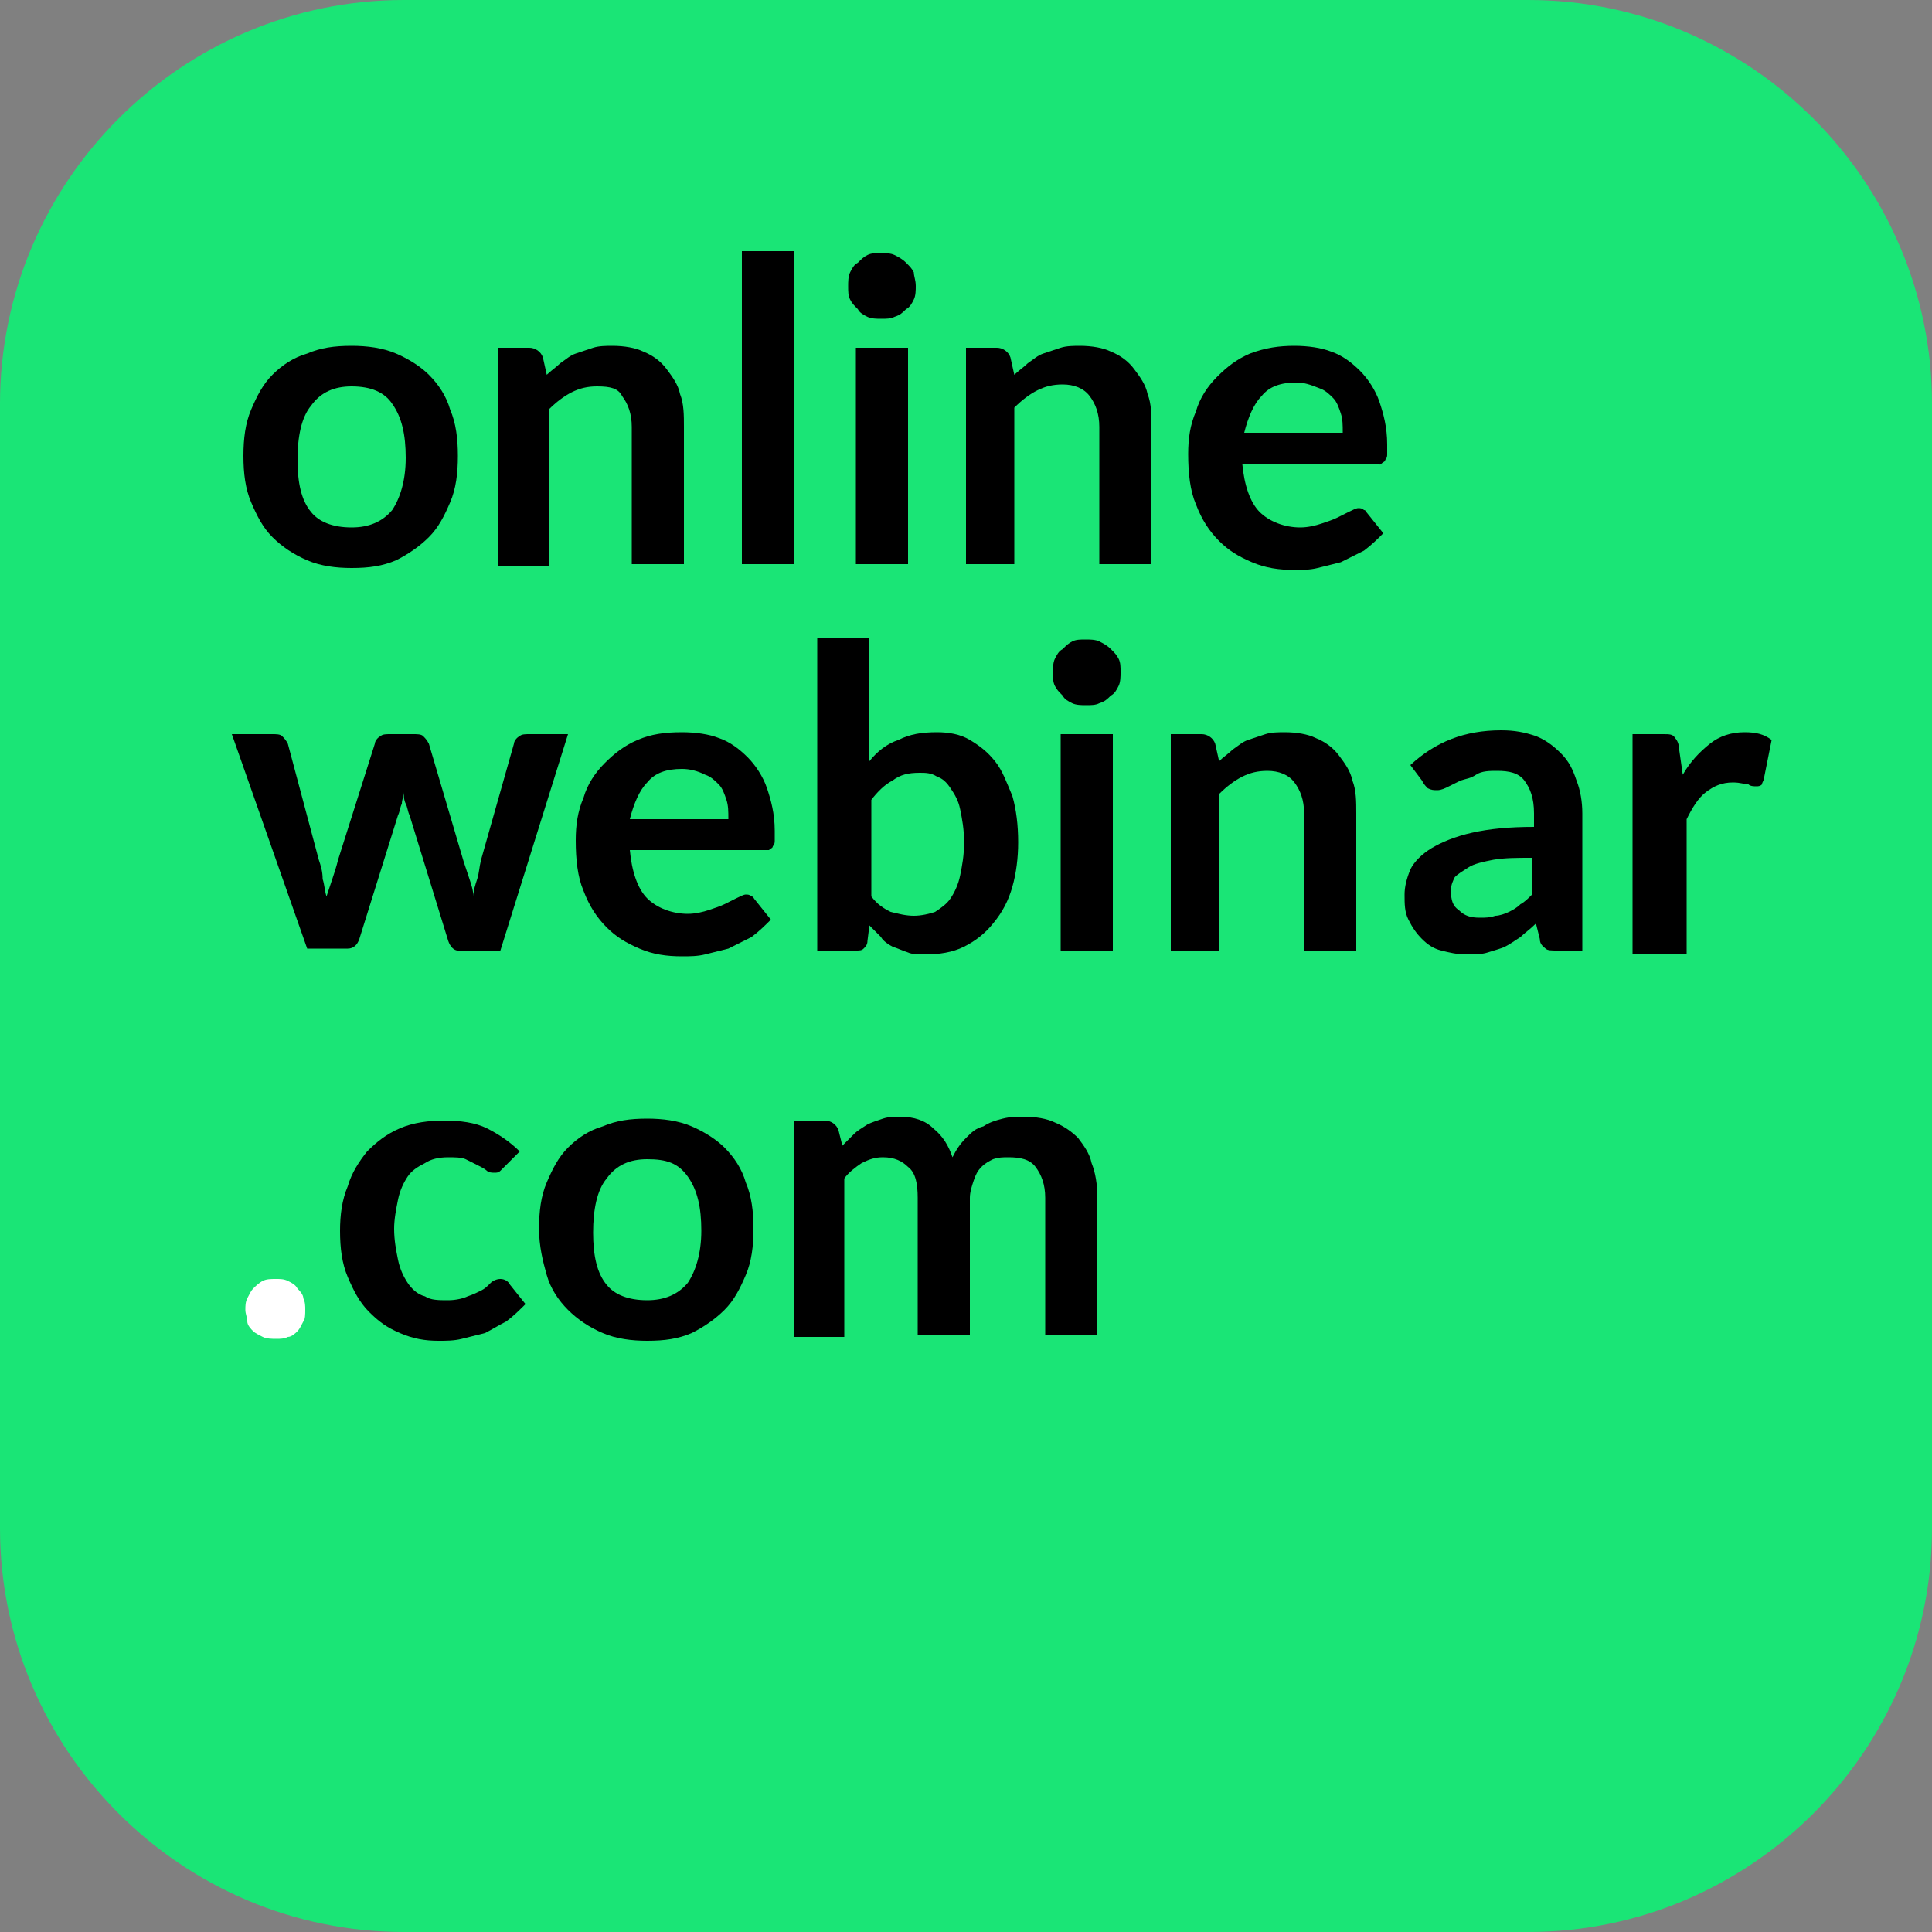 <?xml version="1.0" encoding="UTF-8"?>
<svg version="1.1" id="a" xmlns="http://www.w3.org/2000/svg" xmlns:xlink="http://www.w3.org/1999/xlink"
	 viewBox="0 0 100 100" style="enable-background:new 0 0 100 100;" xml:space="preserve">
<rect x="0" y="0" width="100" height="100" fill="#808080" stroke="none"/>
<style type="text/css">
	.st0{fill:#1AE576;}
	.st1{fill:#FFFFFF;}
</style>
<g>
	<path class="st0" d="M100,20.9v58.2c0,11.5-9.4,20.9-20.9,20.9H20.9C9.4,100,0,90.6,0,79.1V20.9C0,9.4,9.4,0,20.9,0h58.2
		C90.6,0,100,9.4,100,20.9z"/>
	<g>
		<path d="M18.2,17.9c0.8,0,1.6,0.1,2.3,0.4c0.7,0.3,1.3,0.7,1.7,1.1c0.5,0.5,0.9,1.1,1.1,1.8c0.3,0.7,0.4,1.5,0.4,2.4
			c0,0.9-0.1,1.7-0.4,2.4c-0.3,0.7-0.6,1.3-1.1,1.8c-0.5,0.5-1.1,0.9-1.7,1.2c-0.7,0.3-1.4,0.4-2.3,0.4c-0.8,0-1.6-0.1-2.3-0.4
			c-0.7-0.3-1.3-0.7-1.8-1.2S13.3,26.7,13,26c-0.3-0.7-0.4-1.5-0.4-2.4c0-0.9,0.1-1.7,0.4-2.4c0.3-0.7,0.6-1.3,1.1-1.8
			c0.5-0.5,1.1-0.9,1.8-1.1C16.6,18,17.3,17.9,18.2,17.9z M18.2,27.3c0.9,0,1.6-0.3,2.1-0.9c0.4-0.6,0.7-1.5,0.7-2.7
			c0-1.2-0.2-2.1-0.7-2.8c-0.4-0.6-1.1-0.9-2.1-0.9c-0.9,0-1.6,0.3-2.1,1c-0.5,0.6-0.7,1.6-0.7,2.8c0,1.2,0.2,2.1,0.7,2.7
			C16.5,27,17.2,27.3,18.2,27.3z"/>
		<path d="M25.8,29.2V18h1.6c0.3,0,0.6,0.2,0.7,0.5l0.2,0.9c0.2-0.2,0.5-0.4,0.7-0.6c0.3-0.2,0.5-0.4,0.8-0.5
			c0.3-0.1,0.6-0.2,0.9-0.3c0.3-0.1,0.7-0.1,1-0.1c0.6,0,1.2,0.1,1.6,0.3c0.5,0.2,0.9,0.5,1.2,0.9c0.3,0.4,0.6,0.8,0.7,1.3
			c0.2,0.5,0.2,1.1,0.2,1.7v7.1h-2.7v-7.1c0-0.7-0.2-1.2-0.5-1.6C32,20.1,31.6,20,30.9,20c-0.5,0-0.9,0.1-1.3,0.3
			c-0.4,0.2-0.8,0.5-1.2,0.9v8.1H25.8z"/>
		<path d="M41.1,13v16.2h-2.7V13H41.1z"/>
		<path d="M47.4,14.8c0,0.2,0,0.5-0.1,0.7c-0.1,0.2-0.2,0.4-0.4,0.5c-0.2,0.2-0.3,0.3-0.6,0.4c-0.2,0.1-0.4,0.1-0.7,0.1
			c-0.2,0-0.5,0-0.7-0.1c-0.2-0.1-0.4-0.2-0.5-0.4c-0.2-0.2-0.3-0.3-0.4-0.5c-0.1-0.2-0.1-0.4-0.1-0.7c0-0.2,0-0.5,0.1-0.7
			c0.1-0.2,0.2-0.4,0.4-0.5c0.2-0.2,0.3-0.3,0.5-0.4c0.2-0.1,0.4-0.1,0.7-0.1c0.2,0,0.5,0,0.7,0.1c0.2,0.1,0.4,0.2,0.6,0.4
			c0.2,0.2,0.3,0.3,0.4,0.5C47.3,14.3,47.4,14.5,47.4,14.8z M47,18v11.2h-2.7V18H47z"/>
		<path d="M50,29.2V18h1.6c0.3,0,0.6,0.2,0.7,0.5l0.2,0.9c0.2-0.2,0.5-0.4,0.7-0.6c0.3-0.2,0.5-0.4,0.8-0.5c0.3-0.1,0.6-0.2,0.9-0.3
			c0.3-0.1,0.7-0.1,1-0.1c0.6,0,1.2,0.1,1.6,0.3c0.5,0.2,0.9,0.5,1.2,0.9c0.3,0.4,0.6,0.8,0.7,1.3c0.2,0.5,0.2,1.1,0.2,1.7v7.1h-2.7
			v-7.1c0-0.7-0.2-1.2-0.5-1.6c-0.3-0.4-0.8-0.6-1.4-0.6c-0.5,0-0.9,0.1-1.3,0.3c-0.4,0.2-0.8,0.5-1.2,0.9v8.1H50z"/>
		<path d="M67,17.9c0.7,0,1.4,0.1,1.9,0.3c0.6,0.2,1.1,0.6,1.5,1c0.4,0.4,0.8,1,1,1.6c0.2,0.6,0.4,1.3,0.4,2.2c0,0.2,0,0.4,0,0.5
			c0,0.1,0,0.2-0.1,0.3c0,0.1-0.1,0.1-0.2,0.2s-0.2,0-0.3,0h-6.9c0.1,1.1,0.4,2,0.9,2.5c0.5,0.5,1.3,0.8,2.1,0.8
			c0.4,0,0.8-0.1,1.1-0.2c0.3-0.1,0.6-0.2,0.8-0.3c0.2-0.1,0.4-0.2,0.6-0.3c0.2-0.1,0.4-0.2,0.5-0.2c0.1,0,0.2,0,0.3,0.1
			c0.1,0,0.1,0.1,0.2,0.2l0.8,1c-0.3,0.3-0.6,0.6-1,0.9c-0.4,0.2-0.8,0.4-1.2,0.6c-0.4,0.1-0.8,0.2-1.2,0.3
			c-0.4,0.1-0.8,0.1-1.2,0.1c-0.8,0-1.5-0.1-2.2-0.4c-0.7-0.3-1.2-0.6-1.7-1.1c-0.5-0.5-0.9-1.1-1.2-1.9c-0.3-0.7-0.4-1.6-0.4-2.6
			c0-0.8,0.1-1.5,0.4-2.2c0.2-0.7,0.6-1.3,1.1-1.8c0.5-0.5,1-0.9,1.7-1.2C65.5,18,66.2,17.9,67,17.9z M67.1,19.8
			c-0.8,0-1.4,0.2-1.8,0.7c-0.4,0.4-0.7,1.1-0.9,1.9h5.1c0-0.4,0-0.7-0.1-1c-0.1-0.3-0.2-0.6-0.4-0.8c-0.2-0.2-0.4-0.4-0.7-0.5
			C67.8,19.9,67.5,19.8,67.1,19.8z"/>
		<path d="M12,38h2.1c0.2,0,0.4,0,0.5,0.1c0.1,0.1,0.2,0.2,0.3,0.4l1.6,6c0.1,0.3,0.2,0.6,0.2,1c0.1,0.3,0.1,0.6,0.2,0.9
			c0.1-0.3,0.2-0.6,0.3-0.9c0.1-0.3,0.2-0.6,0.3-1l1.9-6c0-0.1,0.1-0.3,0.3-0.4c0.1-0.1,0.3-0.1,0.5-0.1h1.2c0.2,0,0.4,0,0.5,0.1
			c0.1,0.1,0.2,0.2,0.3,0.4l1.8,6.1c0.1,0.3,0.2,0.6,0.3,0.9c0.1,0.3,0.2,0.6,0.2,0.9c0-0.3,0.1-0.6,0.2-0.9c0.1-0.3,0.1-0.6,0.2-1
			l1.7-6c0-0.1,0.1-0.3,0.3-0.4c0.1-0.1,0.3-0.1,0.5-0.1h2l-3.5,11.2h-2.2c-0.2,0-0.4-0.2-0.5-0.5l-2-6.5c-0.1-0.2-0.1-0.4-0.2-0.6
			c-0.1-0.2-0.1-0.4-0.1-0.6c0,0.2-0.1,0.4-0.1,0.6c-0.1,0.2-0.1,0.4-0.2,0.6l-2,6.4c-0.1,0.3-0.3,0.5-0.6,0.5h-2.1L12,38z"/>
		<path d="M35.3,37.9c0.7,0,1.4,0.1,1.9,0.3c0.6,0.2,1.1,0.6,1.5,1c0.4,0.4,0.8,1,1,1.6c0.2,0.6,0.4,1.3,0.4,2.2c0,0.2,0,0.4,0,0.5
			c0,0.1,0,0.2-0.1,0.3c0,0.1-0.1,0.1-0.2,0.2c-0.1,0-0.2,0-0.3,0h-6.9c0.1,1.1,0.4,2,0.9,2.5c0.5,0.5,1.3,0.8,2.1,0.8
			c0.4,0,0.8-0.1,1.1-0.2c0.3-0.1,0.6-0.2,0.8-0.3c0.2-0.1,0.4-0.2,0.6-0.3c0.2-0.1,0.4-0.2,0.5-0.2c0.1,0,0.2,0,0.3,0.1
			c0.1,0,0.1,0.1,0.2,0.2l0.8,1c-0.3,0.3-0.6,0.6-1,0.9c-0.4,0.2-0.8,0.4-1.2,0.6c-0.4,0.1-0.8,0.2-1.2,0.3
			c-0.4,0.1-0.8,0.1-1.2,0.1c-0.8,0-1.5-0.1-2.2-0.4c-0.7-0.3-1.2-0.6-1.7-1.1c-0.5-0.5-0.9-1.1-1.2-1.9c-0.3-0.7-0.4-1.6-0.4-2.6
			c0-0.8,0.1-1.5,0.4-2.2c0.2-0.7,0.6-1.3,1.1-1.8c0.5-0.5,1-0.9,1.7-1.2C33.7,38,34.4,37.9,35.3,37.9z M35.3,39.8
			c-0.8,0-1.4,0.2-1.8,0.7c-0.4,0.4-0.7,1.1-0.9,1.9h5.1c0-0.4,0-0.7-0.1-1c-0.1-0.3-0.2-0.6-0.4-0.8c-0.2-0.2-0.4-0.4-0.7-0.5
			C36.1,39.9,35.7,39.8,35.3,39.8z"/>
		<path d="M42.3,49.2V33H45v6.4c0.4-0.5,0.9-0.9,1.5-1.1c0.6-0.3,1.2-0.4,2-0.4c0.6,0,1.2,0.1,1.7,0.4c0.5,0.3,0.9,0.6,1.3,1.1
			c0.4,0.5,0.6,1.1,0.9,1.8c0.2,0.7,0.3,1.5,0.3,2.4c0,0.8-0.1,1.6-0.3,2.3c-0.2,0.7-0.5,1.3-1,1.9c-0.4,0.5-0.9,0.9-1.5,1.2
			c-0.6,0.3-1.3,0.4-2,0.4c-0.3,0-0.7,0-0.9-0.1c-0.3-0.1-0.5-0.2-0.8-0.3c-0.2-0.1-0.5-0.3-0.6-0.5c-0.2-0.2-0.4-0.4-0.6-0.6
			l-0.1,0.8c0,0.2-0.1,0.3-0.2,0.4c-0.1,0.1-0.2,0.1-0.4,0.1H42.3z M47.6,40c-0.6,0-1,0.1-1.4,0.4c-0.4,0.2-0.8,0.6-1.1,1v5
			c0.3,0.4,0.6,0.6,1,0.8c0.4,0.1,0.8,0.2,1.2,0.2c0.4,0,0.8-0.1,1.1-0.2c0.3-0.2,0.6-0.4,0.8-0.7c0.2-0.3,0.4-0.7,0.5-1.2
			c0.1-0.5,0.2-1,0.2-1.7c0-0.7-0.1-1.2-0.2-1.7c-0.1-0.5-0.3-0.8-0.5-1.1s-0.4-0.5-0.7-0.6C48.2,40,47.9,40,47.6,40z"/>
		<path d="M58,34.8c0,0.2,0,0.5-0.1,0.7c-0.1,0.2-0.2,0.4-0.4,0.5c-0.2,0.2-0.3,0.3-0.6,0.4c-0.2,0.1-0.4,0.1-0.7,0.1
			c-0.2,0-0.5,0-0.7-0.1c-0.2-0.1-0.4-0.2-0.5-0.4c-0.2-0.2-0.3-0.3-0.4-0.5c-0.1-0.2-0.1-0.4-0.1-0.7c0-0.2,0-0.5,0.1-0.7
			c0.1-0.2,0.2-0.4,0.4-0.5c0.2-0.2,0.3-0.3,0.5-0.4c0.2-0.1,0.4-0.1,0.7-0.1c0.2,0,0.5,0,0.7,0.1c0.2,0.1,0.4,0.2,0.6,0.4
			c0.2,0.2,0.3,0.3,0.4,0.5C58,34.3,58,34.5,58,34.8z M57.6,38v11.2h-2.7V38H57.6z"/>
		<path d="M60.6,49.2V38h1.6c0.3,0,0.6,0.2,0.7,0.5l0.2,0.9c0.2-0.2,0.5-0.4,0.7-0.6c0.3-0.2,0.5-0.4,0.8-0.5
			c0.3-0.1,0.6-0.2,0.9-0.3c0.3-0.1,0.7-0.1,1-0.1c0.6,0,1.2,0.1,1.6,0.3c0.5,0.2,0.9,0.5,1.2,0.9c0.3,0.4,0.6,0.8,0.7,1.3
			c0.2,0.5,0.2,1.1,0.2,1.7v7.1h-2.7v-7.1c0-0.7-0.2-1.2-0.5-1.6c-0.3-0.4-0.8-0.6-1.4-0.6c-0.5,0-0.9,0.1-1.3,0.3
			c-0.4,0.2-0.8,0.5-1.2,0.9v8.1H60.6z"/>
		<path d="M81.8,49.2h-1.2c-0.3,0-0.5,0-0.6-0.1c-0.1-0.1-0.3-0.2-0.3-0.5l-0.2-0.8c-0.3,0.3-0.6,0.5-0.8,0.7
			c-0.3,0.2-0.6,0.4-0.8,0.5s-0.6,0.2-0.9,0.3c-0.3,0.1-0.7,0.1-1.1,0.1c-0.5,0-0.9-0.1-1.3-0.2c-0.4-0.1-0.7-0.3-1-0.6
			c-0.3-0.3-0.5-0.6-0.7-1c-0.2-0.4-0.2-0.8-0.2-1.3c0-0.4,0.1-0.8,0.3-1.3c0.2-0.4,0.6-0.8,1.1-1.1c0.5-0.3,1.2-0.6,2.1-0.8
			c0.9-0.2,1.9-0.3,3.2-0.3v-0.7c0-0.8-0.2-1.3-0.5-1.7c-0.3-0.4-0.8-0.5-1.4-0.5c-0.4,0-0.8,0-1.1,0.2s-0.5,0.2-0.8,0.3
			c-0.2,0.1-0.4,0.2-0.6,0.3c-0.2,0.1-0.4,0.2-0.6,0.2c-0.2,0-0.3,0-0.5-0.1c-0.1-0.1-0.2-0.2-0.3-0.4L73,39.6
			c1.3-1.2,2.8-1.8,4.7-1.8c0.7,0,1.2,0.1,1.8,0.3c0.5,0.2,0.9,0.5,1.3,0.9c0.4,0.4,0.6,0.8,0.8,1.4c0.2,0.5,0.3,1.1,0.3,1.7V49.2z
			 M76.6,47.5c0.3,0,0.5,0,0.8-0.1c0.2,0,0.5-0.1,0.7-0.2c0.2-0.1,0.4-0.2,0.6-0.4c0.2-0.1,0.4-0.3,0.6-0.5v-1.9c-0.8,0-1.4,0-2,0.1
			c-0.5,0.1-1,0.2-1.3,0.4c-0.3,0.2-0.5,0.3-0.7,0.5c-0.1,0.2-0.2,0.4-0.2,0.7c0,0.5,0.1,0.8,0.4,1C75.8,47.4,76.1,47.5,76.6,47.5z"
			/>
		<path d="M84.5,49.2V38h1.6c0.3,0,0.5,0,0.6,0.2c0.1,0.1,0.2,0.3,0.2,0.5l0.2,1.4c0.4-0.7,0.9-1.2,1.4-1.6c0.5-0.4,1.1-0.6,1.8-0.6
			c0.6,0,1,0.1,1.4,0.4l-0.4,2c0,0.1-0.1,0.2-0.1,0.3c-0.1,0.1-0.2,0.1-0.3,0.1c-0.1,0-0.3,0-0.4-0.1c-0.2,0-0.4-0.1-0.8-0.1
			c-0.6,0-1,0.2-1.4,0.5c-0.4,0.3-0.7,0.8-1,1.4v7H84.5z"/>
		<path class="st1" d="M12.7,67.8c0-0.2,0-0.4,0.1-0.6c0.1-0.2,0.2-0.4,0.3-0.5c0.1-0.1,0.3-0.3,0.5-0.4c0.2-0.1,0.4-0.1,0.7-0.1
			c0.2,0,0.4,0,0.6,0.1c0.2,0.1,0.4,0.2,0.5,0.4c0.1,0.1,0.3,0.3,0.3,0.5c0.1,0.2,0.1,0.4,0.1,0.6c0,0.2,0,0.5-0.1,0.6
			c-0.1,0.2-0.2,0.4-0.3,0.5c-0.1,0.1-0.3,0.3-0.5,0.3c-0.2,0.1-0.4,0.1-0.6,0.1c-0.2,0-0.5,0-0.7-0.1c-0.2-0.1-0.4-0.2-0.5-0.3
			c-0.1-0.1-0.3-0.3-0.3-0.5C12.8,68.2,12.7,68,12.7,67.8z"/>
		<path d="M26.1,60.4c-0.1,0.1-0.2,0.2-0.2,0.2c-0.1,0.1-0.2,0.1-0.3,0.1c-0.1,0-0.3,0-0.4-0.1c-0.1-0.1-0.3-0.2-0.5-0.3
			c-0.2-0.1-0.4-0.2-0.6-0.3s-0.6-0.1-0.9-0.1c-0.5,0-0.9,0.1-1.2,0.3c-0.4,0.2-0.7,0.4-0.9,0.7c-0.2,0.3-0.4,0.7-0.5,1.2
			c-0.1,0.5-0.2,1-0.2,1.5c0,0.6,0.1,1.1,0.2,1.6c0.1,0.5,0.3,0.9,0.5,1.2c0.2,0.3,0.5,0.6,0.9,0.7c0.3,0.2,0.7,0.2,1.2,0.2
			c0.4,0,0.8-0.1,1-0.2c0.3-0.1,0.5-0.2,0.7-0.3c0.2-0.1,0.3-0.2,0.5-0.4c0.1-0.1,0.3-0.2,0.5-0.2c0.2,0,0.4,0.1,0.5,0.3l0.8,1
			c-0.3,0.3-0.6,0.6-1,0.9c-0.4,0.2-0.7,0.4-1.1,0.6c-0.4,0.1-0.8,0.2-1.2,0.3c-0.4,0.1-0.8,0.1-1.2,0.1c-0.7,0-1.3-0.1-2-0.4
			s-1.1-0.6-1.6-1.1c-0.5-0.5-0.8-1.1-1.1-1.8s-0.4-1.5-0.4-2.4c0-0.8,0.1-1.6,0.4-2.3c0.2-0.7,0.6-1.3,1-1.8c0.5-0.5,1-0.9,1.7-1.2
			c0.7-0.3,1.5-0.4,2.3-0.4c0.8,0,1.6,0.1,2.2,0.4c0.6,0.3,1.2,0.7,1.7,1.2L26.1,60.4z"/>
		<path d="M33.5,57.9c0.8,0,1.6,0.1,2.3,0.4c0.7,0.3,1.3,0.7,1.7,1.1c0.5,0.5,0.9,1.1,1.1,1.8c0.3,0.7,0.4,1.5,0.4,2.4
			c0,0.9-0.1,1.7-0.4,2.4c-0.3,0.7-0.6,1.3-1.1,1.8c-0.5,0.5-1.1,0.9-1.7,1.2c-0.7,0.3-1.4,0.4-2.3,0.4c-0.8,0-1.6-0.1-2.3-0.4
			c-0.7-0.3-1.3-0.7-1.8-1.2s-0.9-1.1-1.1-1.8s-0.4-1.5-0.4-2.4c0-0.9,0.1-1.7,0.4-2.4c0.3-0.7,0.6-1.3,1.1-1.8
			c0.5-0.5,1.1-0.9,1.8-1.1C31.9,58,32.6,57.9,33.5,57.9z M33.5,67.3c0.9,0,1.6-0.3,2.1-0.9c0.4-0.6,0.7-1.5,0.7-2.7
			c0-1.2-0.2-2.1-0.7-2.8s-1.1-0.9-2.1-0.9c-0.9,0-1.6,0.3-2.1,1c-0.5,0.6-0.7,1.6-0.7,2.8c0,1.2,0.2,2.1,0.7,2.7
			C31.8,67,32.5,67.3,33.5,67.3z"/>
		<path d="M41.1,69.2V58h1.6c0.3,0,0.6,0.2,0.7,0.5l0.2,0.8c0.2-0.2,0.4-0.4,0.6-0.6c0.2-0.2,0.4-0.3,0.7-0.5
			c0.2-0.1,0.5-0.2,0.8-0.3c0.3-0.1,0.6-0.1,0.9-0.1c0.7,0,1.3,0.2,1.7,0.6c0.5,0.4,0.8,0.9,1,1.5c0.2-0.4,0.4-0.7,0.7-1
			c0.3-0.3,0.5-0.5,0.9-0.6c0.3-0.2,0.6-0.3,1-0.4c0.4-0.1,0.7-0.1,1.1-0.1c0.6,0,1.2,0.1,1.6,0.3c0.5,0.2,0.9,0.5,1.2,0.8
			c0.3,0.4,0.6,0.8,0.7,1.3c0.2,0.5,0.3,1.1,0.3,1.8v7.1h-2.7v-7.1c0-0.7-0.2-1.2-0.5-1.6c-0.3-0.4-0.8-0.5-1.4-0.5
			c-0.3,0-0.5,0-0.8,0.1c-0.2,0.1-0.4,0.2-0.6,0.4c-0.2,0.2-0.3,0.4-0.4,0.7c-0.1,0.3-0.2,0.6-0.2,0.9v7.1h-2.7v-7.1
			c0-0.7-0.1-1.3-0.5-1.6c-0.3-0.3-0.7-0.5-1.3-0.5c-0.4,0-0.7,0.1-1.1,0.3c-0.3,0.2-0.7,0.5-0.9,0.8v8.2H41.1z"/>
	</g>
</g>
</svg>

